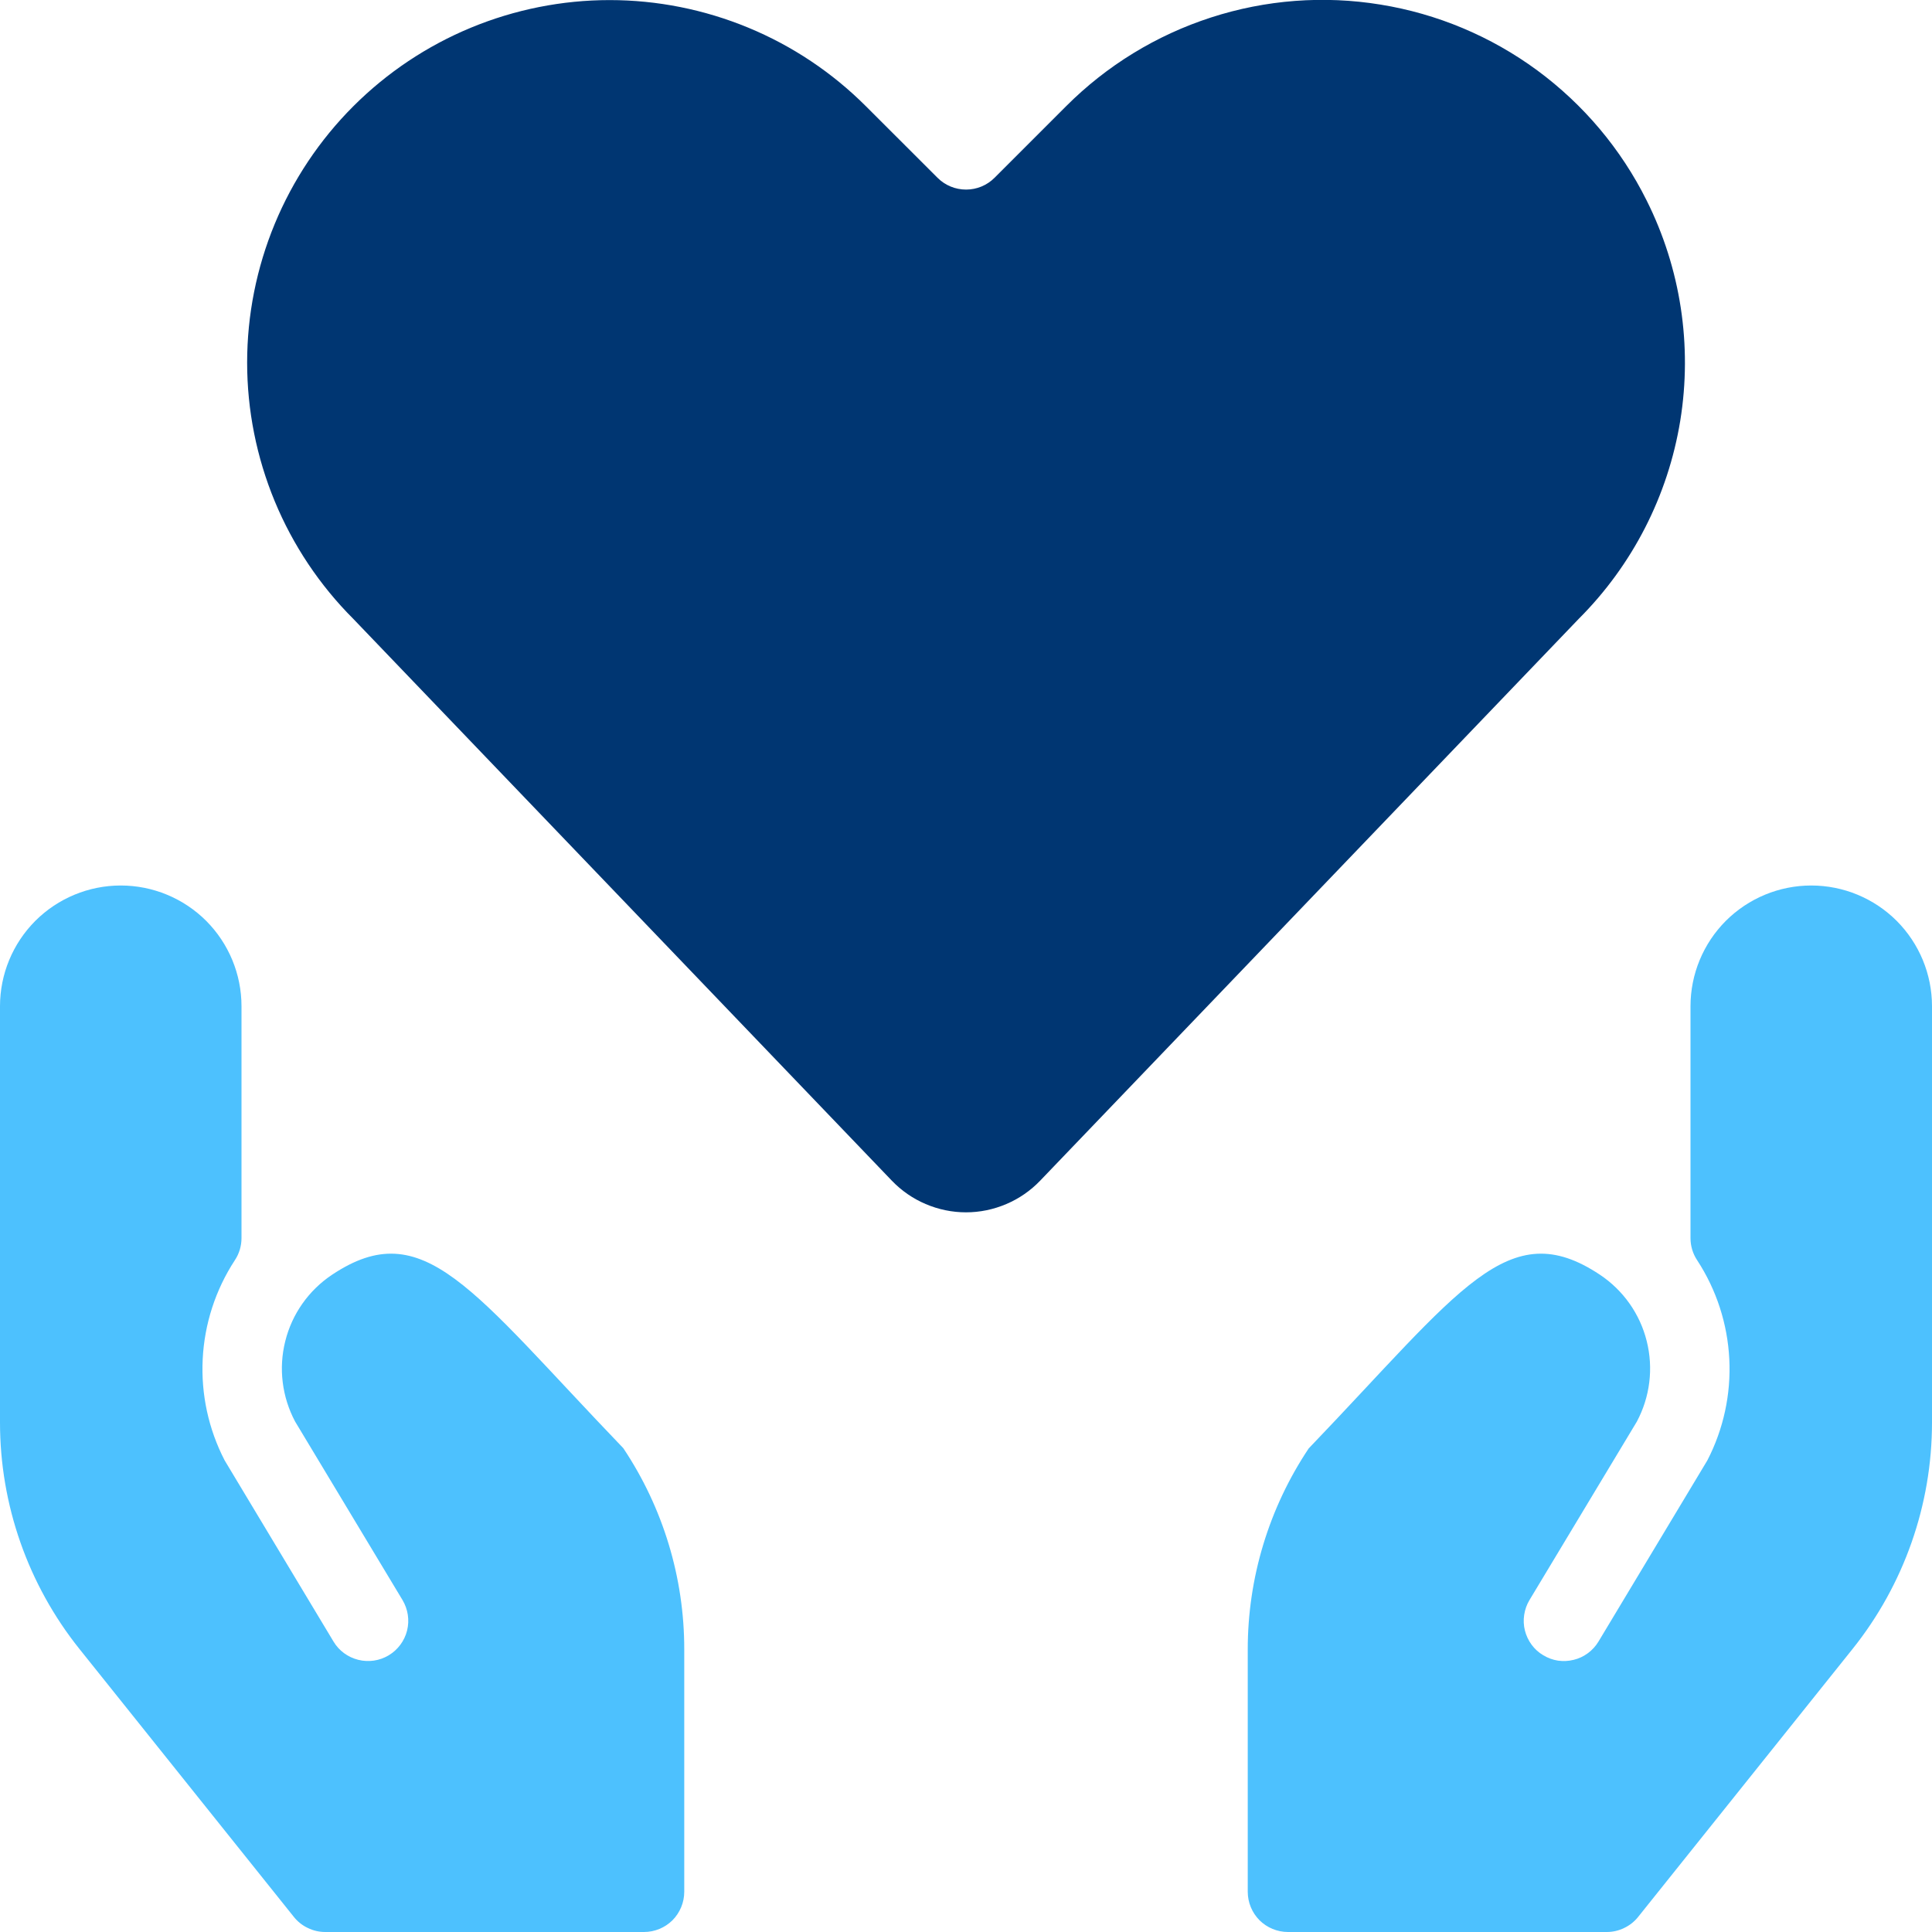 <?xml version="1.0" encoding="utf-8"?>
<svg xmlns="http://www.w3.org/2000/svg" width="24" height="24" viewBox="0 0 24 24" fill="none">
<g clip-path="url(#clip0)">
<path d="M20.455 2.49C20.137 1.851 19.671 1.298 19.096 0.874C18.521 0.451 17.854 0.171 17.149 0.057C16.444 -0.058 15.723 -0.003 15.044 0.217C14.364 0.437 13.747 0.815 13.243 1.32L12.354 2.209C12.26 2.303 12.133 2.355 12.001 2.355C11.868 2.355 11.741 2.303 11.647 2.209L10.757 1.32C10.339 0.902 9.843 0.57 9.296 0.344C8.75 0.118 8.164 0.001 7.573 0.001C6.982 0.001 6.396 0.118 5.85 0.344C5.304 0.57 4.807 0.902 4.389 1.32C3.971 1.738 3.639 2.235 3.413 2.781C3.187 3.327 3.07 3.913 3.07 4.504C3.07 5.095 3.187 5.681 3.413 6.227C3.639 6.773 3.971 7.27 4.389 7.688L11.079 14.667C11.198 14.791 11.341 14.89 11.499 14.957C11.658 15.025 11.828 15.06 12 15.06C12.172 15.06 12.342 15.025 12.501 14.957C12.659 14.89 12.802 14.791 12.921 14.667L19.611 7.688C20.28 7.02 20.721 6.158 20.873 5.225C21.024 4.292 20.878 3.335 20.455 2.49Z" fill="#003672"/>
<path d="M4.124 15.836C3.835 16.029 3.628 16.322 3.544 16.659C3.459 16.996 3.503 17.352 3.666 17.659L5 19.876C5.068 19.99 5.089 20.126 5.057 20.255C5.025 20.383 4.943 20.494 4.83 20.562C4.716 20.631 4.58 20.651 4.451 20.619C4.322 20.587 4.211 20.506 4.143 20.392L2.791 18.142C2.59 17.754 2.496 17.319 2.518 16.883C2.54 16.446 2.677 16.023 2.916 15.657C2.971 15.575 3 15.479 3 15.381V12.5C3 12.102 2.842 11.721 2.561 11.439C2.279 11.158 1.898 11 1.5 11C1.102 11 0.721 11.158 0.439 11.439C0.158 11.721 1.07911e-07 12.102 1.07911e-07 12.5V17.671C-0 18.693 0.348 19.685 0.986 20.483L3.65 23.812C3.697 23.871 3.756 23.918 3.824 23.95C3.891 23.983 3.965 24 4.04 24H8C8.133 24 8.26 23.947 8.354 23.854C8.447 23.76 8.5 23.633 8.5 23.5V20.49C8.501 19.6 8.237 18.73 7.743 17.99C5.856 16.025 5.266 15.074 4.124 15.836Z" fill="#4DC1FE"/>
<path d="M22.5 11C22.102 11 21.721 11.158 21.439 11.439C21.158 11.721 21 12.102 21 12.5V15.381C21 15.479 21.029 15.575 21.084 15.657C21.323 16.023 21.46 16.446 21.482 16.883C21.504 17.319 21.41 17.754 21.209 18.142L19.857 20.392C19.823 20.448 19.779 20.497 19.726 20.536C19.673 20.575 19.613 20.604 19.549 20.619C19.485 20.635 19.419 20.638 19.354 20.629C19.289 20.619 19.227 20.596 19.171 20.562C19.114 20.529 19.065 20.484 19.026 20.431C18.987 20.378 18.959 20.318 18.943 20.255C18.927 20.191 18.924 20.125 18.934 20.06C18.944 19.995 18.966 19.932 19 19.876L20.334 17.659C20.497 17.352 20.541 16.996 20.456 16.659C20.372 16.322 20.165 16.029 19.876 15.836C18.734 15.074 18.144 16.025 16.257 17.993C15.763 18.733 15.499 19.603 15.5 20.493V23.5C15.5 23.633 15.553 23.76 15.646 23.854C15.74 23.947 15.867 24 16 24H19.96C20.035 24 20.109 23.983 20.176 23.95C20.244 23.918 20.303 23.871 20.35 23.812L23.014 20.483C23.652 19.685 24 18.693 24 17.671V12.5C24 12.102 23.842 11.721 23.561 11.439C23.279 11.158 22.898 11 22.5 11Z" fill="#4DC1FE"/>
</g>
<defs>
<clipPath id="clip0">
<rect width="24" height="24" fill="white"/>
</clipPath>
</defs>
</svg>
